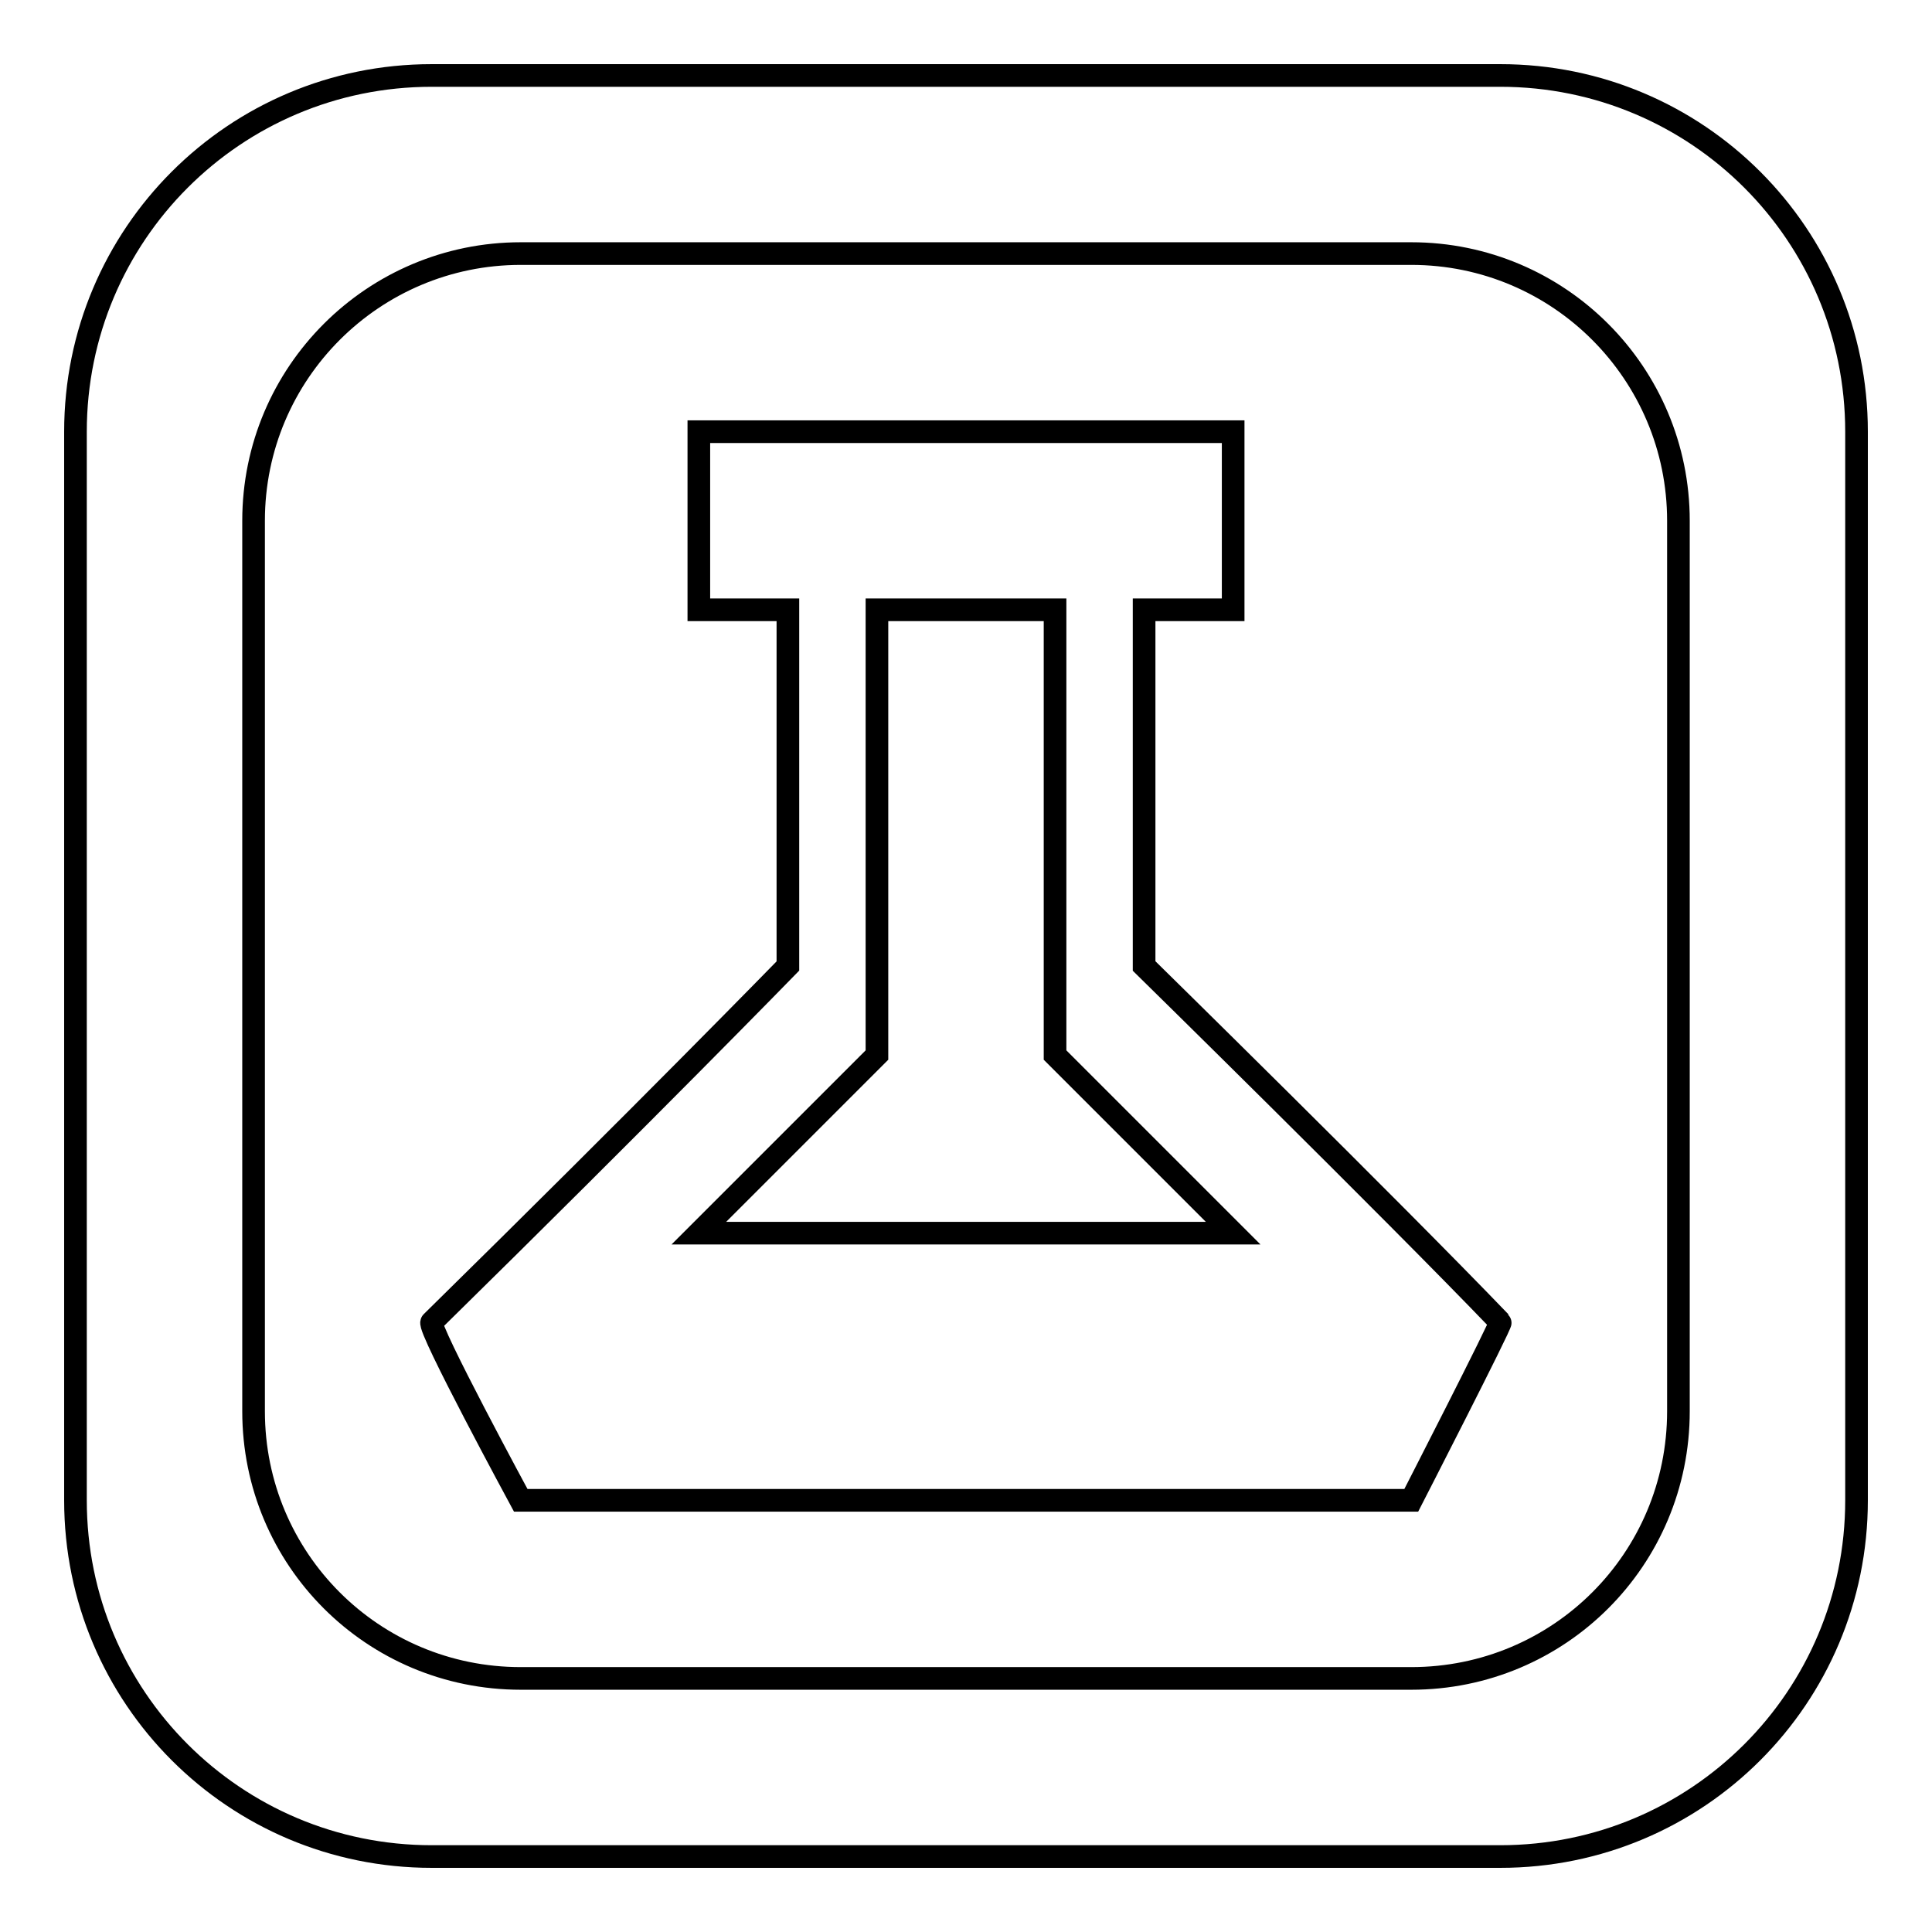 <?xml version="1.0" encoding="utf-8"?>
<!-- Svg Vector Icons : http://www.onlinewebfonts.com/icon -->
<!DOCTYPE svg PUBLIC "-//W3C//DTD SVG 1.1//EN" "http://www.w3.org/Graphics/SVG/1.1/DTD/svg11.dtd">
<svg version="1.1" xmlns="http://www.w3.org/2000/svg" xmlns:xlink="http://www.w3.org/1999/xlink" x="0px" y="0px" viewBox="0 0 256 256" enable-background="new 0 0 256 256" xml:space="preserve">
<g> <path stroke-width="3" fill-opacity="0" stroke="#000000"  d="M198.8,10H57.2C31.1,10,10,31.1,10,57.2v141.6c0,26.1,21.1,47.2,47.2,47.2h141.6 c26.1,0,47.2-21.1,47.2-47.2V57.2C246,31.1,224.9,10,198.8,10z M222.4,187c0,19.6-15.8,35.4-35.4,35.4H69 c-19.6,0-35.4-15.8-35.4-35.4V69c0-19.6,15.9-35.4,35.4-35.4h118c19.6,0,35.4,15.9,35.4,35.4V187z M151.6,128V80.8h11.8V57.2H92.6 v23.6h11.8V128c0,0-18.6,19.1-47.2,47.2c-0.6,0.7,11.8,23.6,11.8,23.6h118c0,0,12-23.4,11.8-23.6C184,159.8,151.6,128,151.6,128z  M92.6,163.4l23.6-23.6v-59h23.6v59l23.6,23.6H92.6L92.6,163.4z"/></g>
</svg>